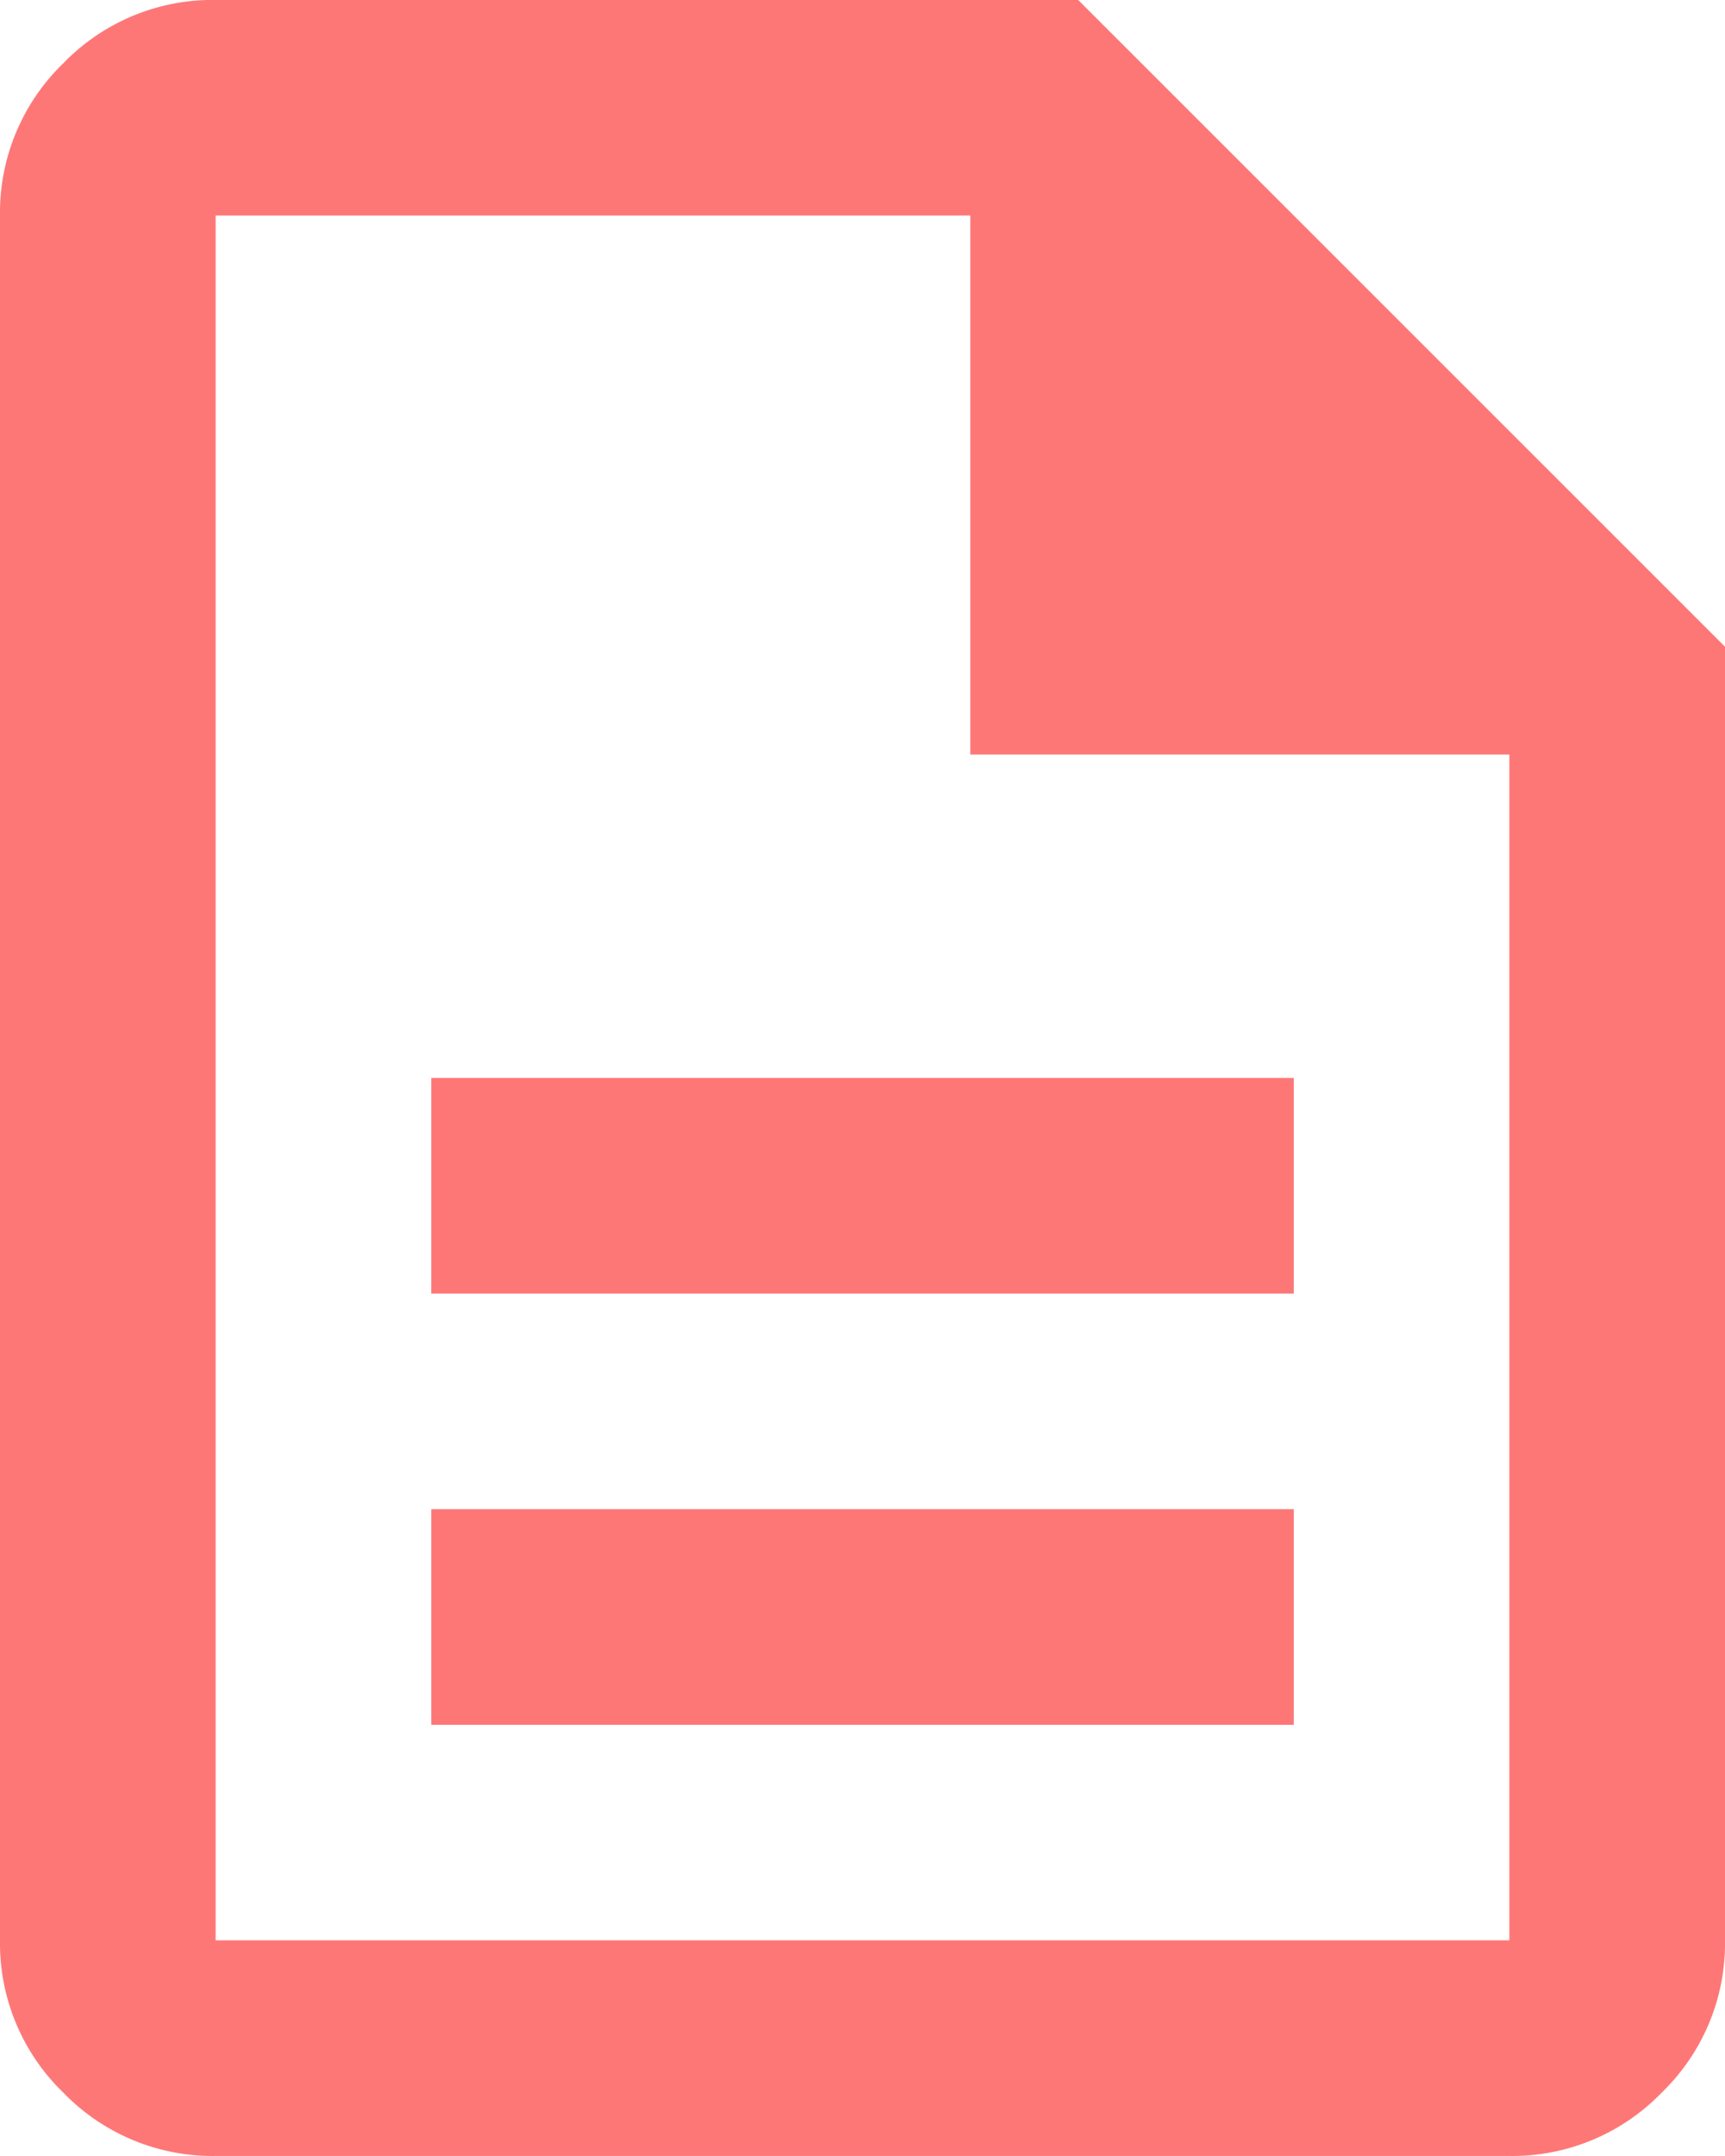 <svg xmlns="http://www.w3.org/2000/svg" width="25.086" height="31.358" viewBox="0 0 25.086 31.358">
    <path id="description_FILL0_wght400_GRAD0_opsz24_1_" data-name="description_FILL0_wght400_GRAD0_opsz24 (1)" d="M166.272-854.914h12.543v-3.136H166.272Zm0-6.272h12.543v-3.136H166.272Zm-3.136,12.543a3.02,3.02,0,0,1-2.215-.921,3.02,3.02,0,0,1-.921-2.215v-25.086a3.02,3.02,0,0,1,.921-2.215,3.02,3.02,0,0,1,2.215-.921h12.543l9.407,9.407v18.815a3.019,3.019,0,0,1-.921,2.215,3.02,3.02,0,0,1-2.215.921Zm10.975-20.383v-7.839H163.136v25.086H181.95v-17.247Zm-10.975-7.839v0Z" transform="translate(-160 880)" fill="#fe7777"/>
</svg>